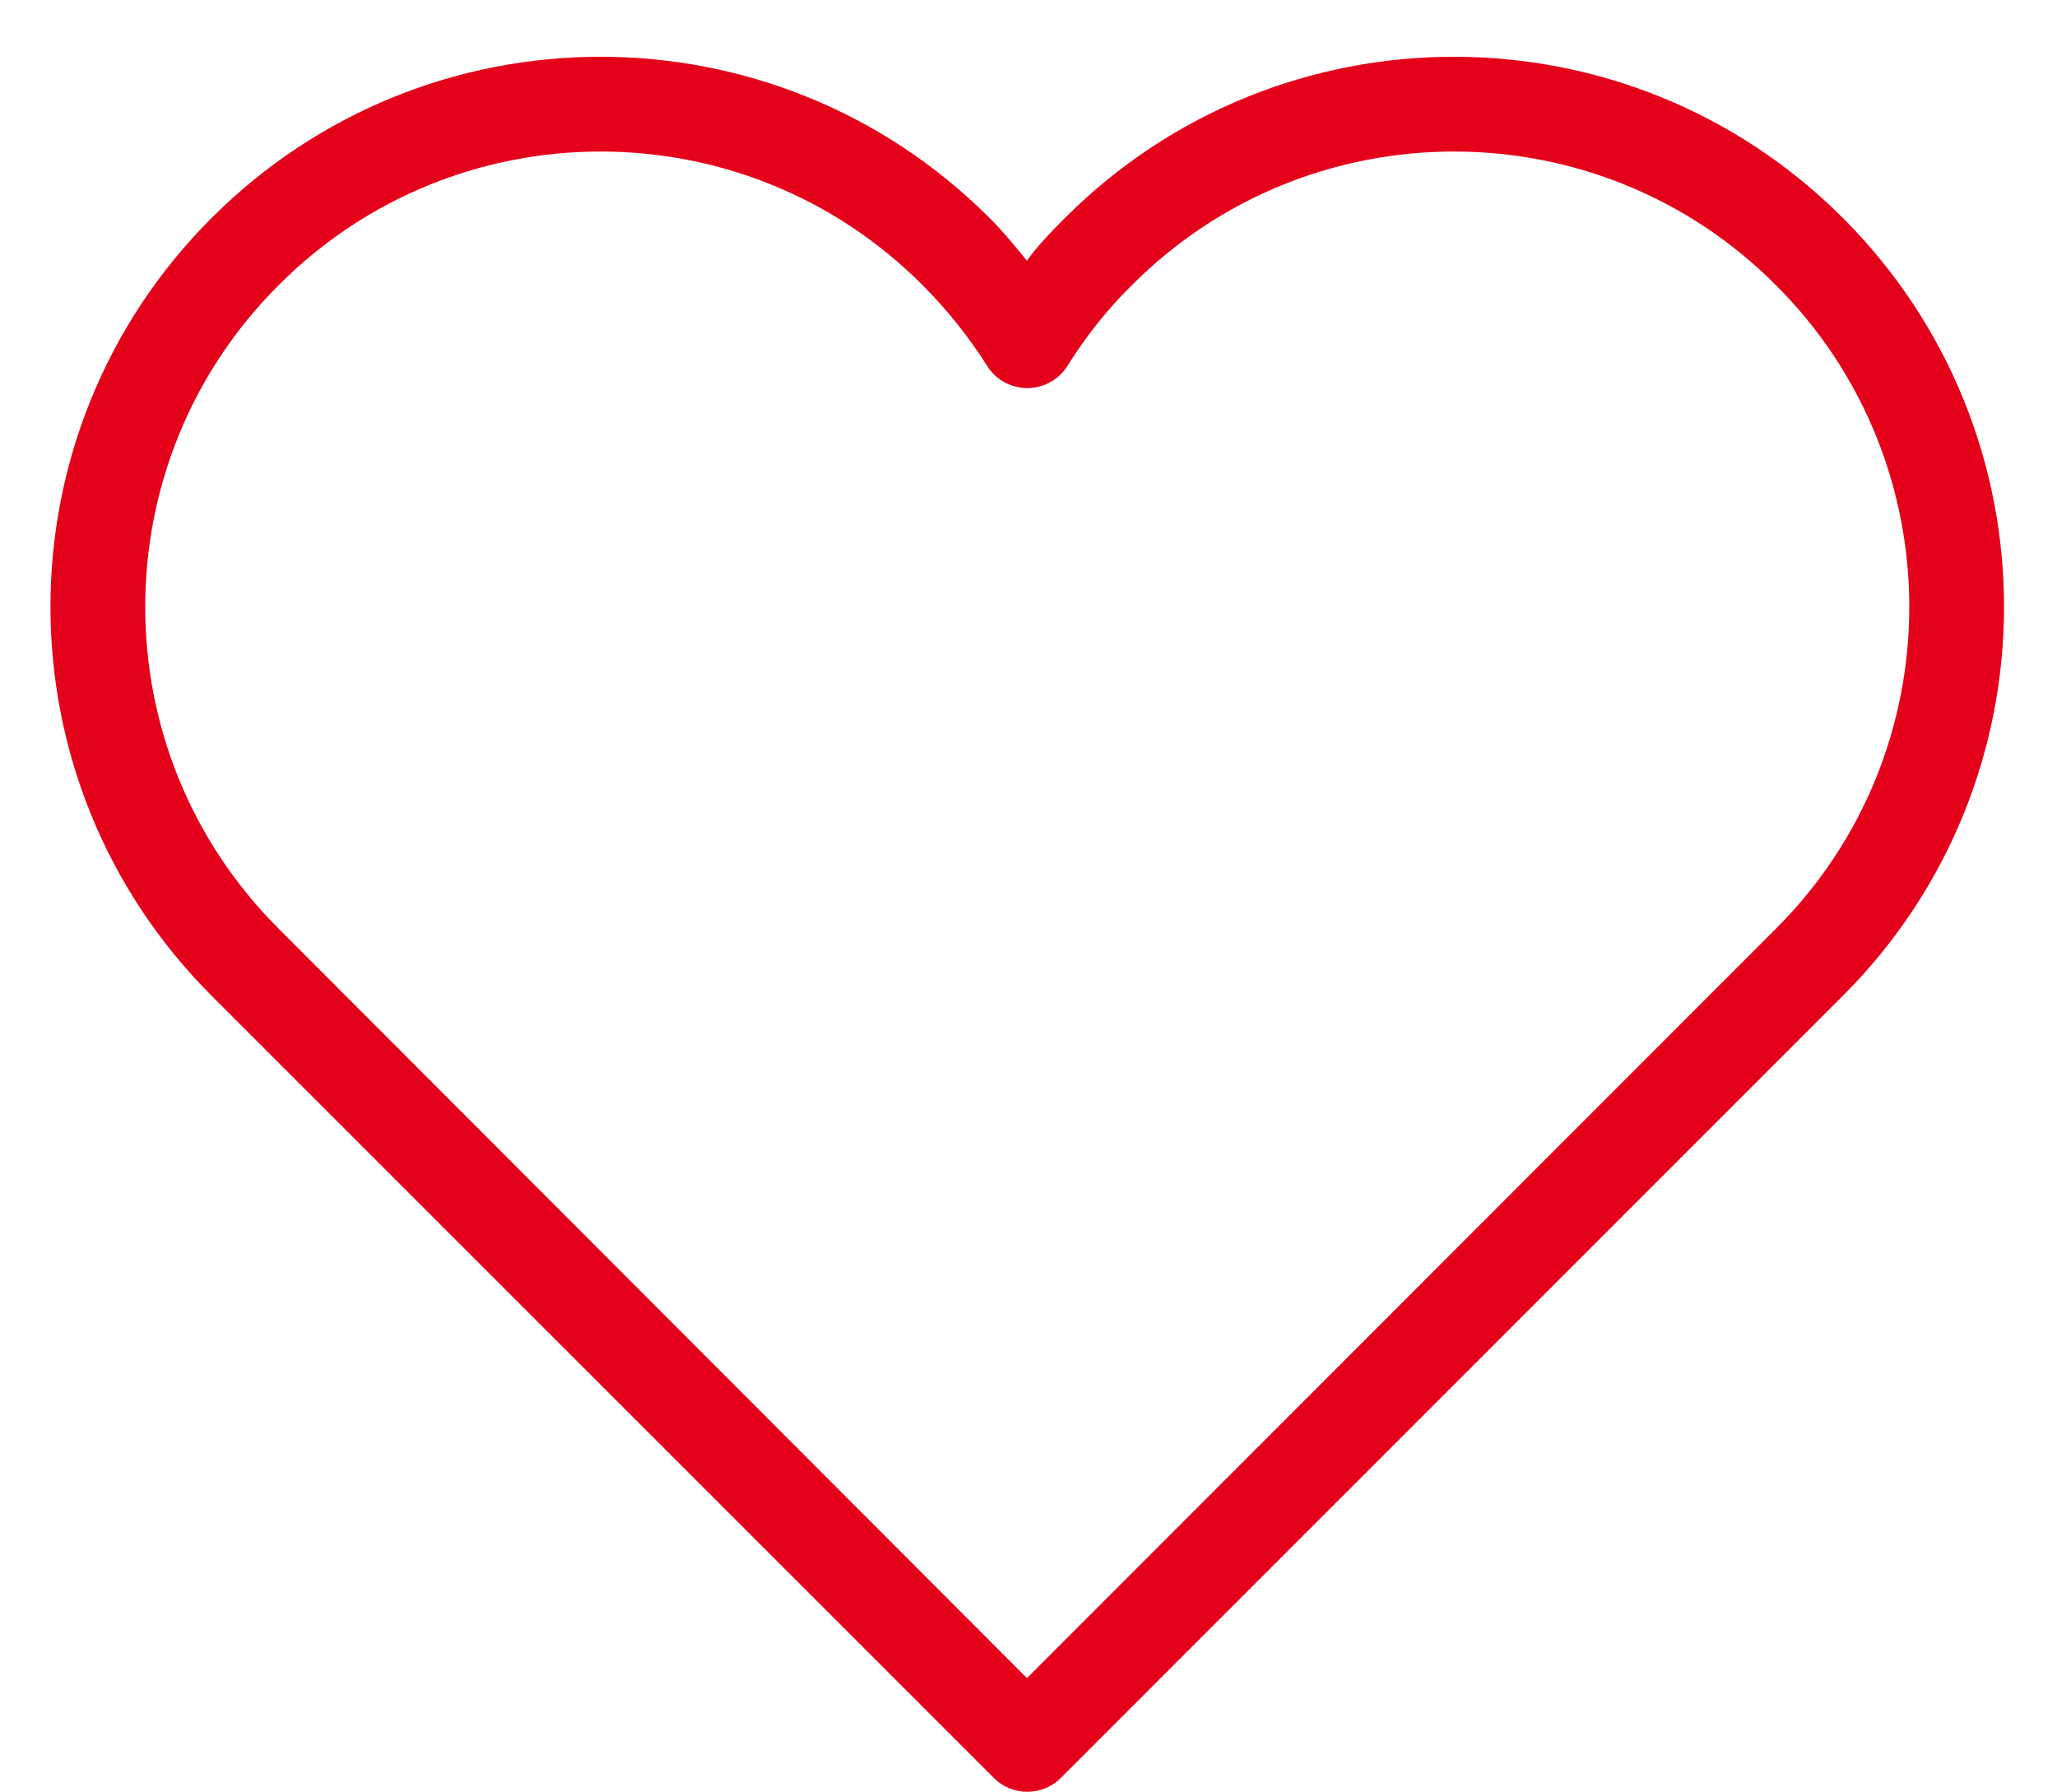 <?xml version="1.0" encoding="UTF-8" standalone="no"?><svg xmlns="http://www.w3.org/2000/svg" xmlns:xlink="http://www.w3.org/1999/xlink" fill="#e4021b" height="14.2" preserveAspectRatio="xMidYMid meet" version="1" viewBox="-0.4 -0.2 16.3 14.2" width="16.3" zoomAndPan="magnify"><g id="change1_1"><path d="M 1.277 7.691 C -0.426 5.988 -0.426 3.23 1.277 1.527 C 2.98 -0.176 5.738 -0.176 7.441 1.527 C 7.555 1.637 7.738 1.867 7.738 1.867 C 7.738 1.867 7.801 1.762 8.039 1.527 C 9.742 -0.176 12.5 -0.176 14.203 1.527 C 15.906 3.23 15.906 5.988 14.203 7.691 L 8.004 13.891 C 7.859 14.035 7.621 14.035 7.477 13.891 Z M 6.91 2.059 C 5.504 0.648 3.215 0.648 1.809 2.059 C 0.398 3.465 0.398 5.754 1.809 7.16 L 7.738 13.098 L 13.672 7.16 C 15.082 5.754 15.082 3.465 13.672 2.059 C 12.266 0.648 9.977 0.648 8.57 2.059 C 8.371 2.254 8.203 2.469 8.059 2.699 C 7.91 2.934 7.57 2.934 7.422 2.699 C 7.277 2.469 7.105 2.254 6.91 2.059 Z M 6.91 2.059" fill="inherit"/></g></svg>